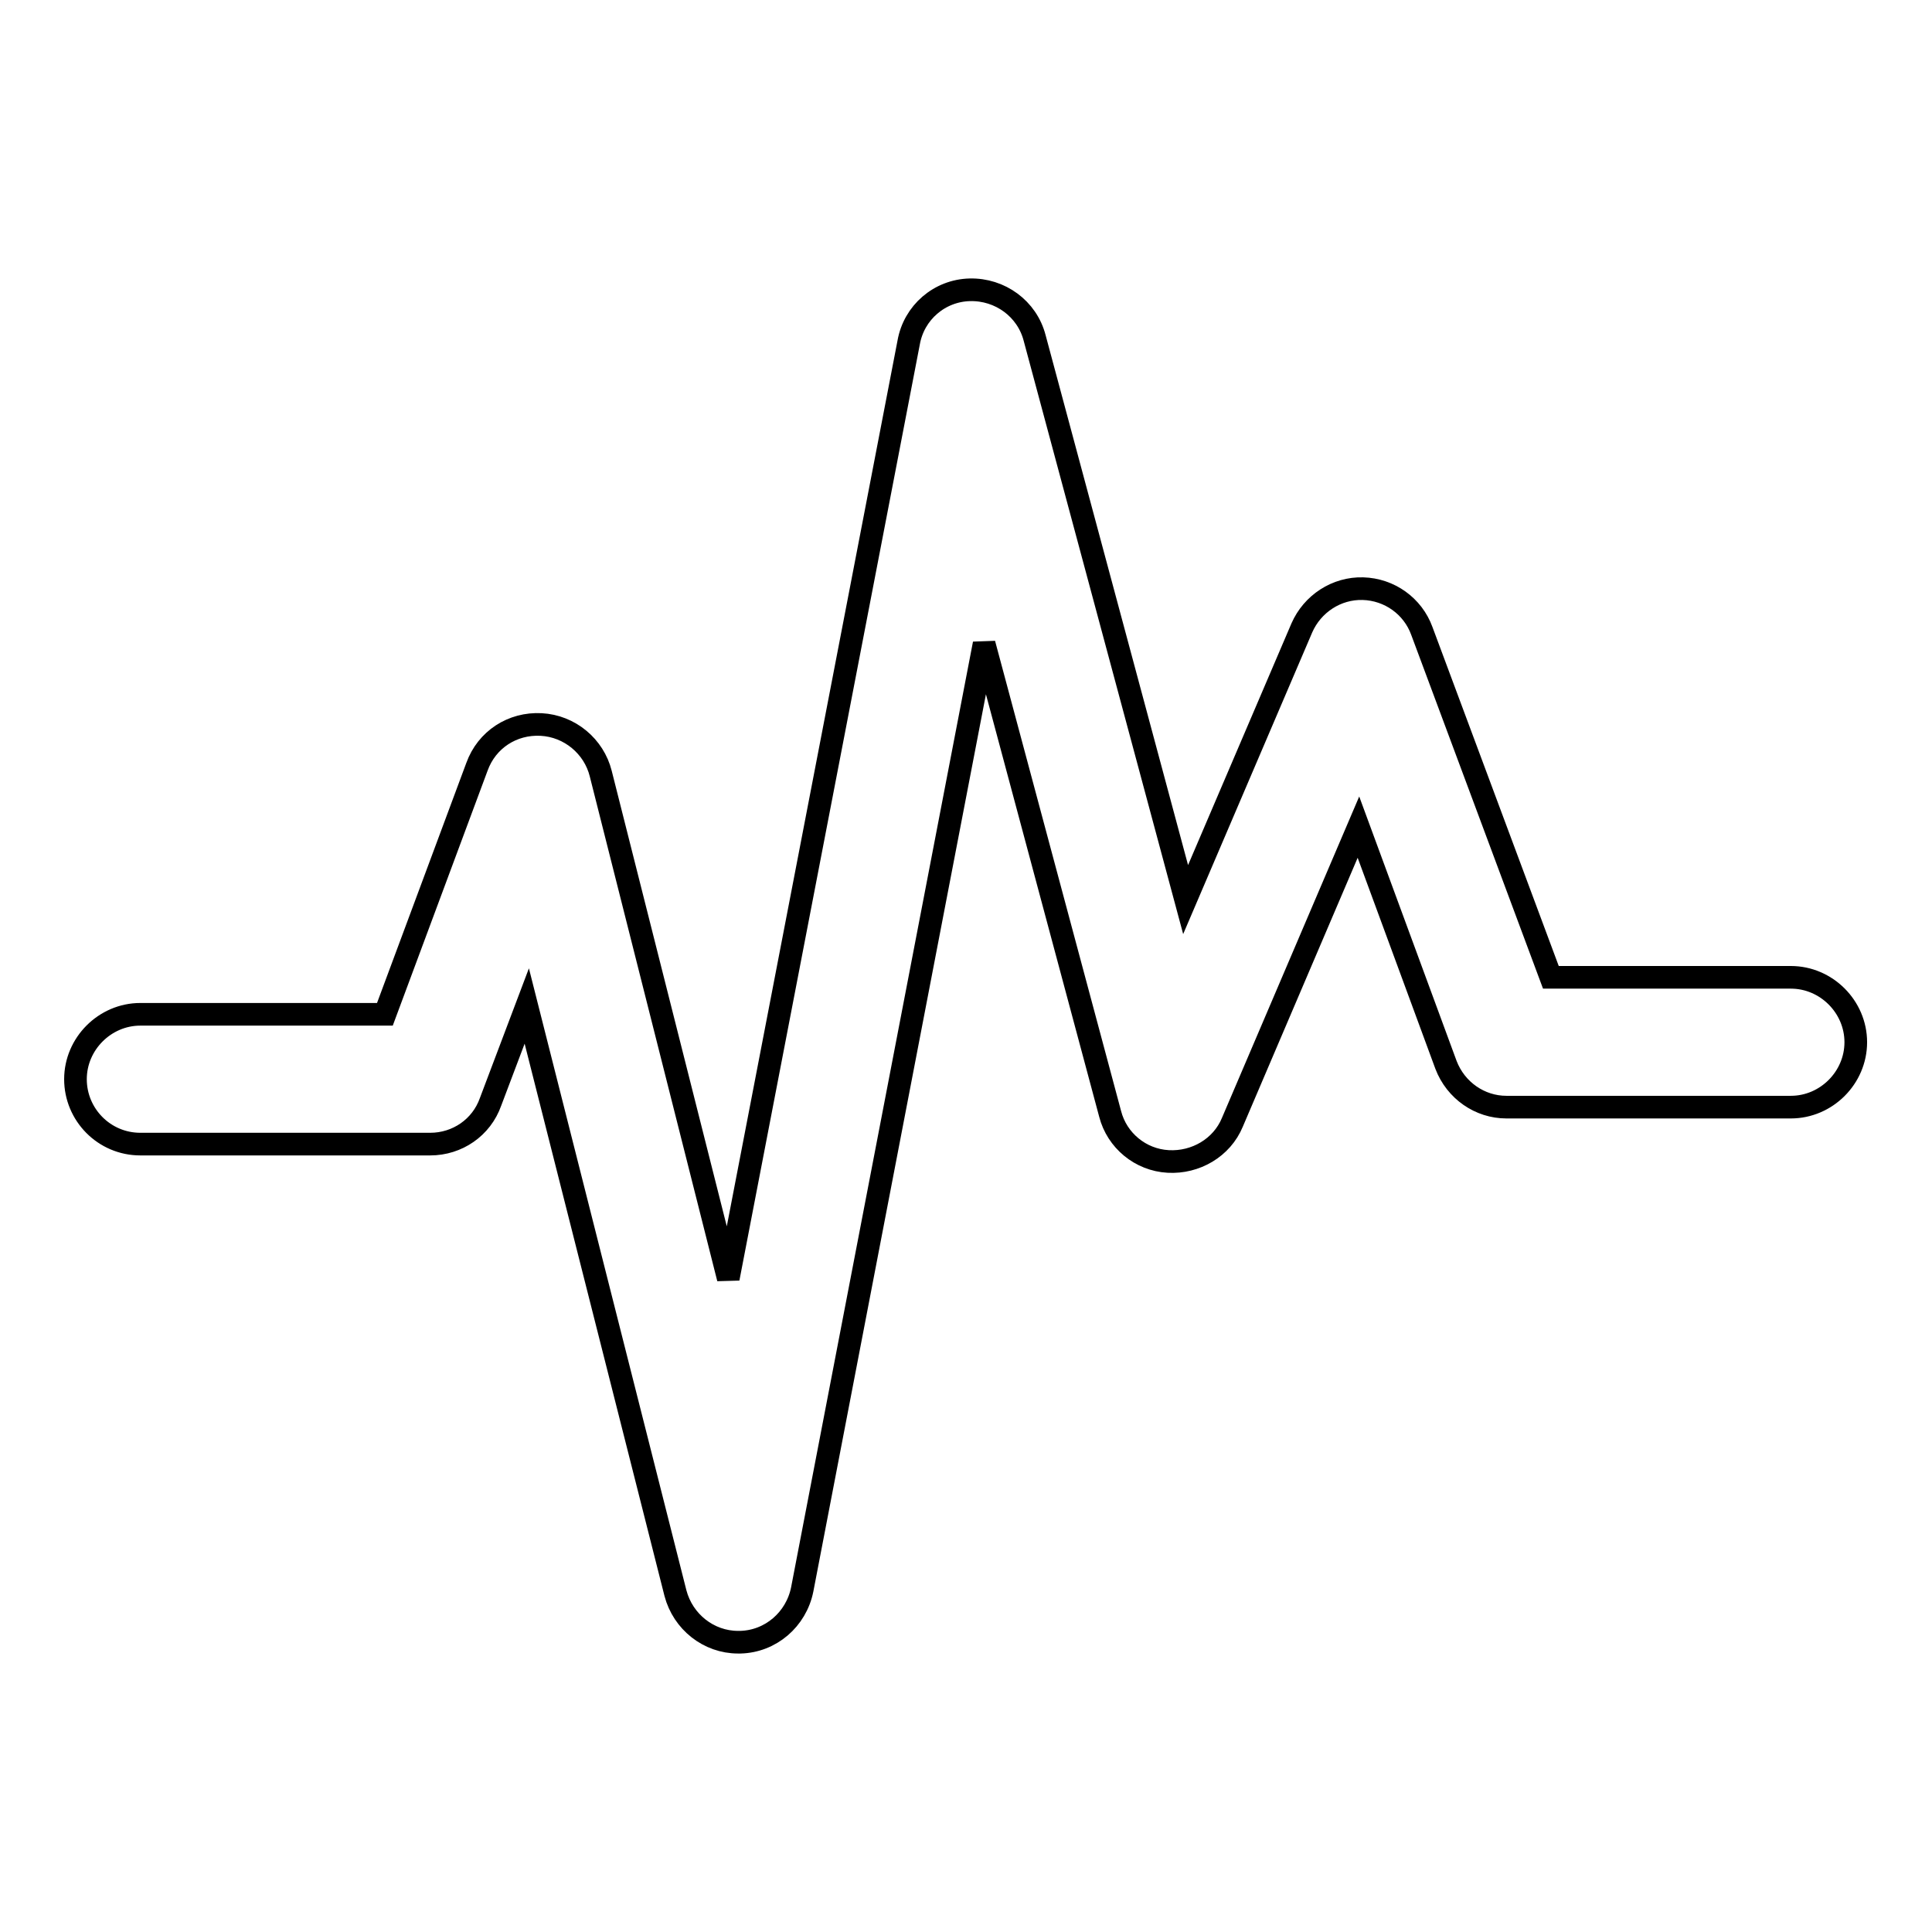 <?xml version="1.0" encoding="utf-8"?>
<!-- Svg Vector Icons : http://www.onlinewebfonts.com/icon -->
<!DOCTYPE svg PUBLIC "-//W3C//DTD SVG 1.1//EN" "http://www.w3.org/Graphics/SVG/1.1/DTD/svg11.dtd">
<svg version="1.1" xmlns="http://www.w3.org/2000/svg" xmlns:xlink="http://www.w3.org/1999/xlink" x="0px" y="0px" viewBox="0 0 256 256" enable-background="new 0 0 256 256" xml:space="preserve">
<g><g><g><g><path stroke-width="3" fill-opacity="0" stroke="#000000"  d="M191.6,141.1c1.3,3.4,4.5,5.6,8,5.6h37.7c4.7,0,8.6-3.9,8.6-8.6c0-4.7-3.9-8.6-8.6-8.6h-31.8l-17.1-45.9c-1.2-3.3-4.3-5.5-7.8-5.6c-3.5-0.1-6.7,2-8.1,5.2l-15.4,36l-20-74.4c-1-3.9-4.6-6.5-8.6-6.4c-4,0.1-7.4,3-8.1,7l-23.9,124l-16.9-66.9c-0.9-3.6-4.1-6.3-7.9-6.5c-3.8-0.2-7.2,2-8.5,5.6L51,134.4H18.6c-4.7,0-8.6,3.9-8.6,8.6c0,4.7,3.8,8.6,8.6,8.6H57c3.6,0,6.8-2.2,8-5.6l4.8-12.7l19.7,77.8c1,3.8,4.4,6.5,8.3,6.5c0.1,0,0.2,0,0.3,0c4-0.1,7.4-3,8.2-7l24.1-125.3l16.7,62.3c0.9,3.5,4,6.1,7.7,6.3c3.6,0.2,7.1-1.8,8.5-5.2l16.7-39.1L191.6,141.1z"/></g></g><g></g><g></g><g></g><g></g><g></g><g></g><g></g><g></g><g></g><g></g><g></g><g></g><g></g><g></g><g></g></g></g>
</svg>